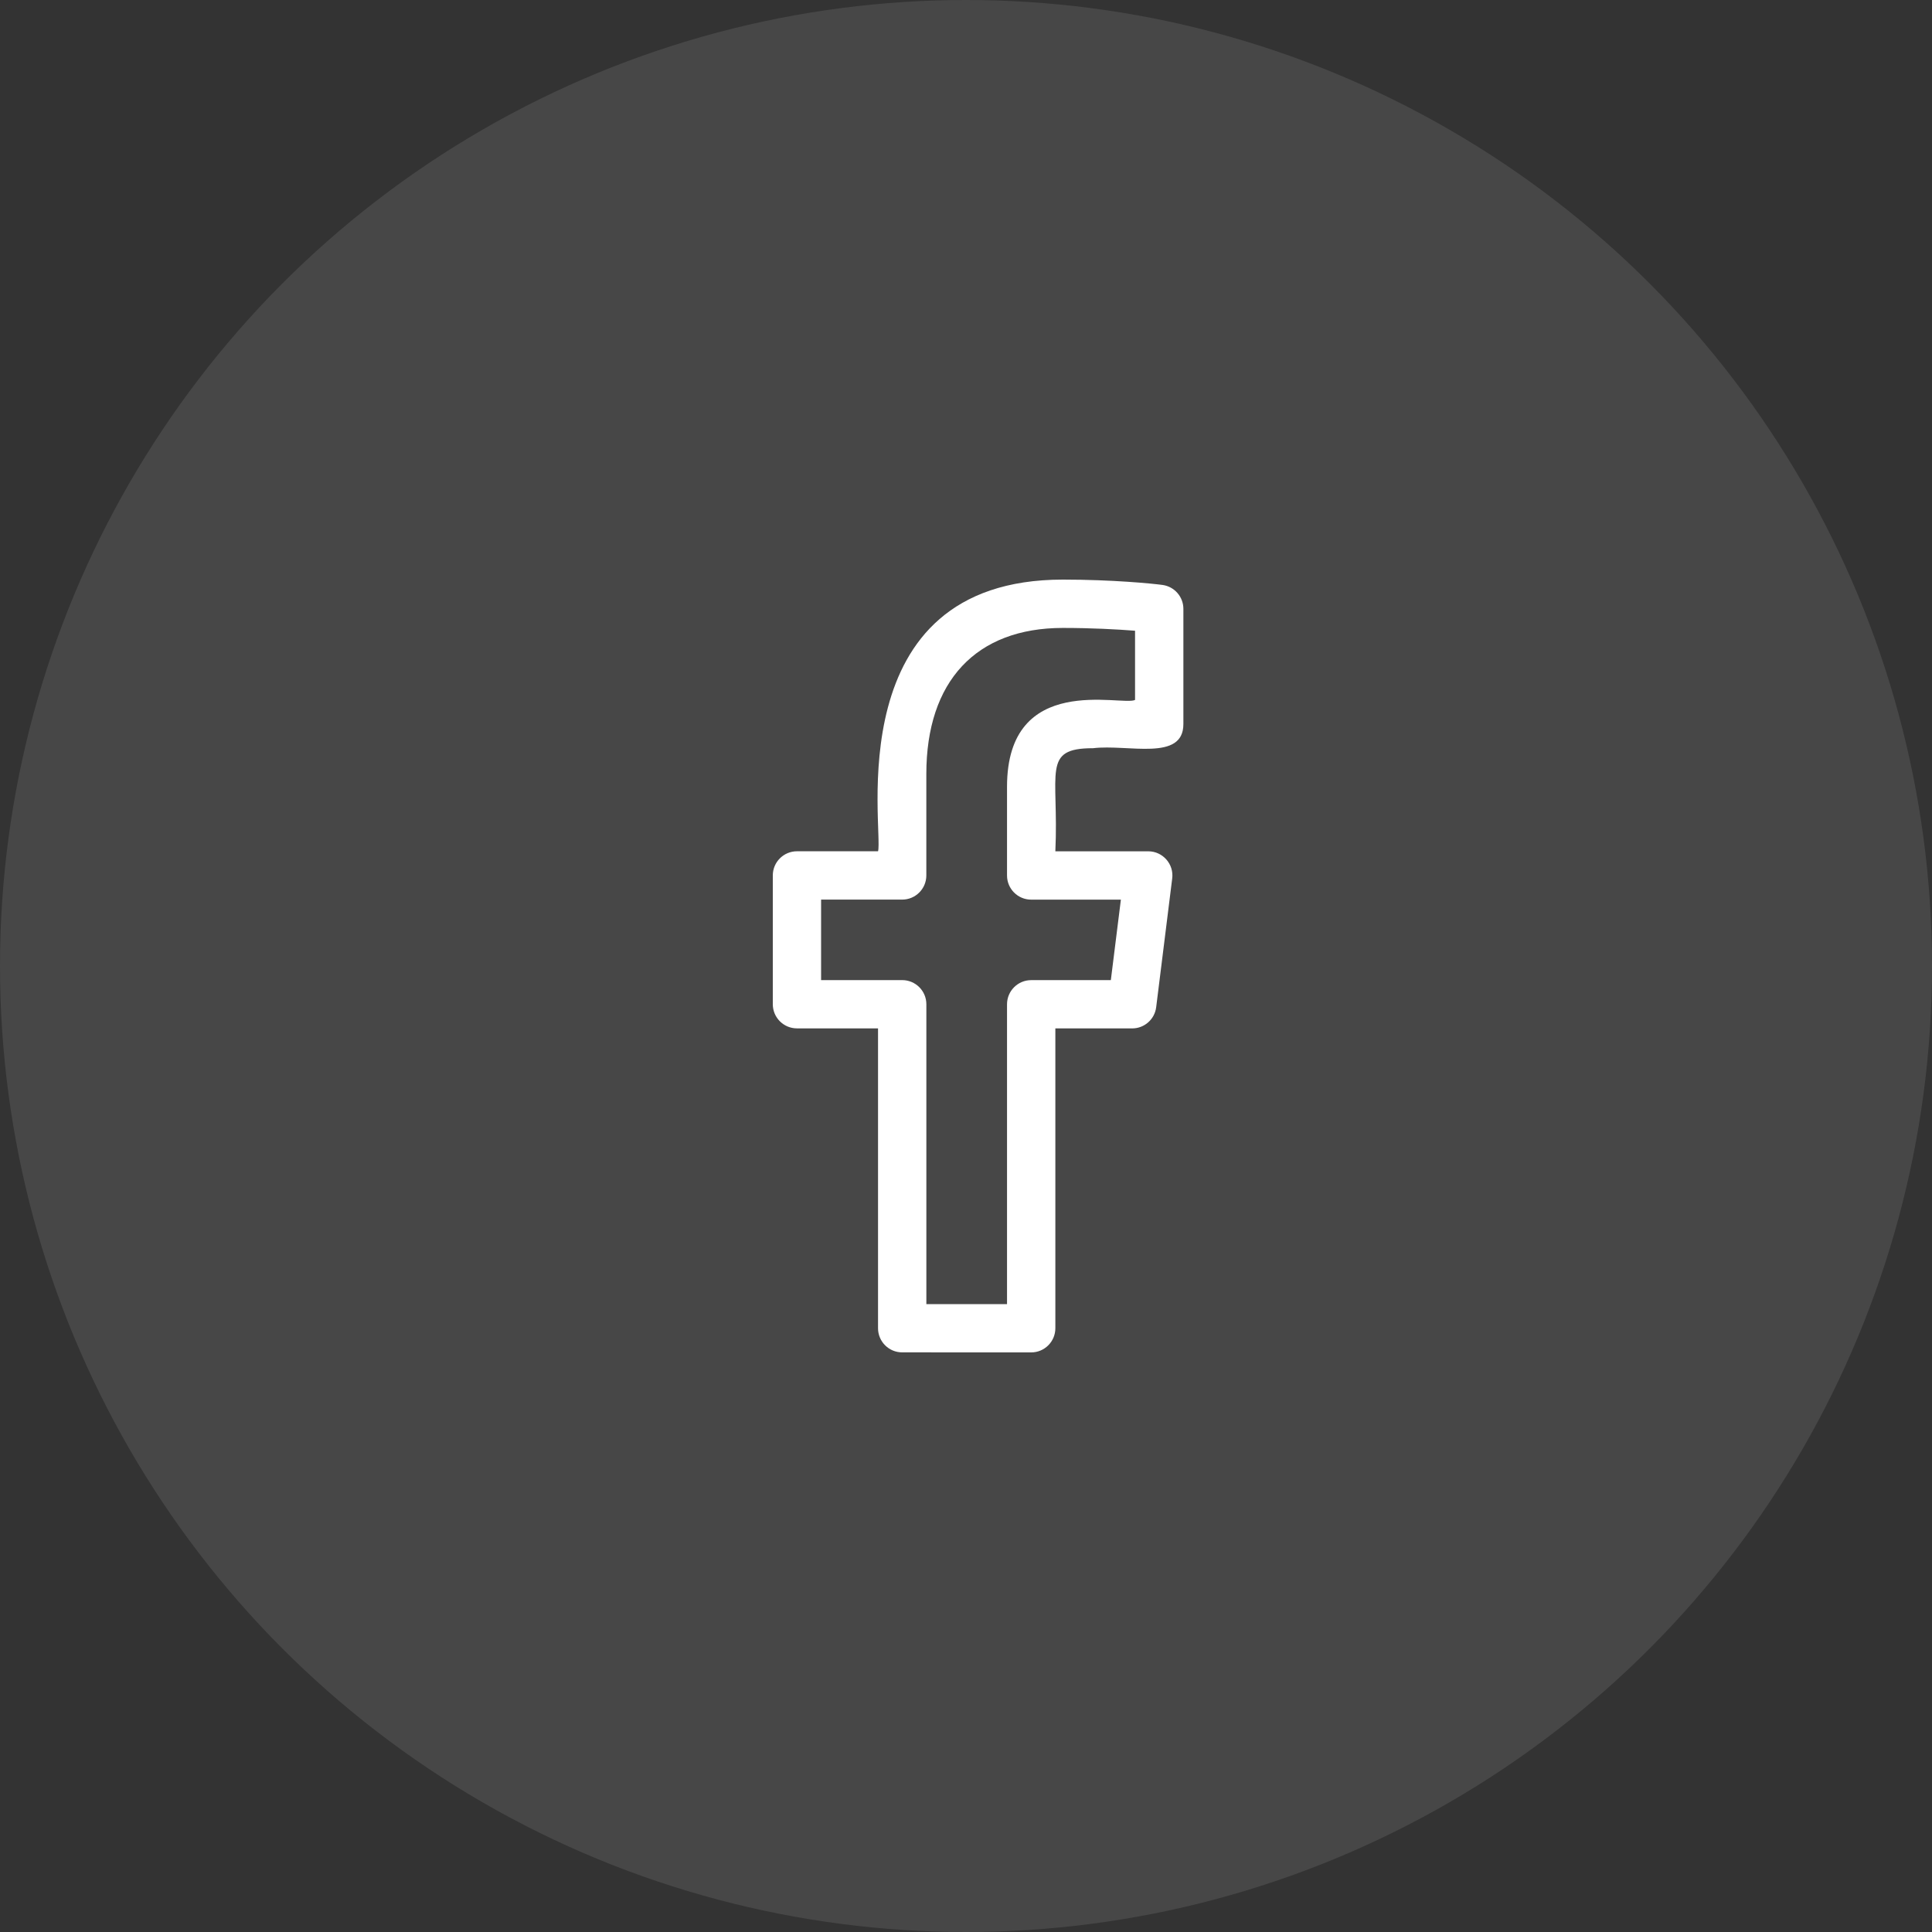 <?xml version="1.0" encoding="UTF-8"?> <svg xmlns="http://www.w3.org/2000/svg" width="60" height="60" viewBox="0 0 60 60" fill="none"><rect x="0" y="0" width="60" height="60" fill="#333333" stroke="none"/> <circle opacity="0.1" cx="30" cy="30" r="30" fill="white"></circle> <path d="M24.75 31.937H27.268V41.249C27.268 41.663 27.603 41.999 28.018 41.999L32.025 42C32.44 42 32.775 41.663 32.775 41.25V31.938H35.162C35.54 31.938 35.859 31.656 35.906 31.281L36.404 27.281C36.46 26.835 36.111 26.438 35.66 26.438H32.775C32.888 23.967 32.34 23.236 33.947 23.236C35.035 23.106 36.751 23.657 36.751 22.486V18.909C36.751 18.534 36.474 18.217 36.103 18.166C35.789 18.123 34.548 18 33.009 18C25.999 18 27.442 25.772 27.269 26.437H24.75C24.336 26.437 24 26.773 24 27.187V31.187C24 31.601 24.336 31.937 24.75 31.937V31.937ZM25.5 27.938H28.018C28.432 27.938 28.768 27.602 28.768 27.188V24.037C28.768 21.154 30.313 19.501 33.008 19.501C33.886 19.501 34.694 19.544 35.25 19.588V21.737C34.848 21.942 31.274 20.853 31.274 24.434V27.189C31.274 27.603 31.61 27.939 32.024 27.939H34.81L34.498 30.439H32.024C31.61 30.439 31.274 30.775 31.274 31.189V40.5H28.769V31.188C28.769 30.774 28.433 30.438 28.019 30.438H25.5V27.938Z" fill="white"></path> </svg> 